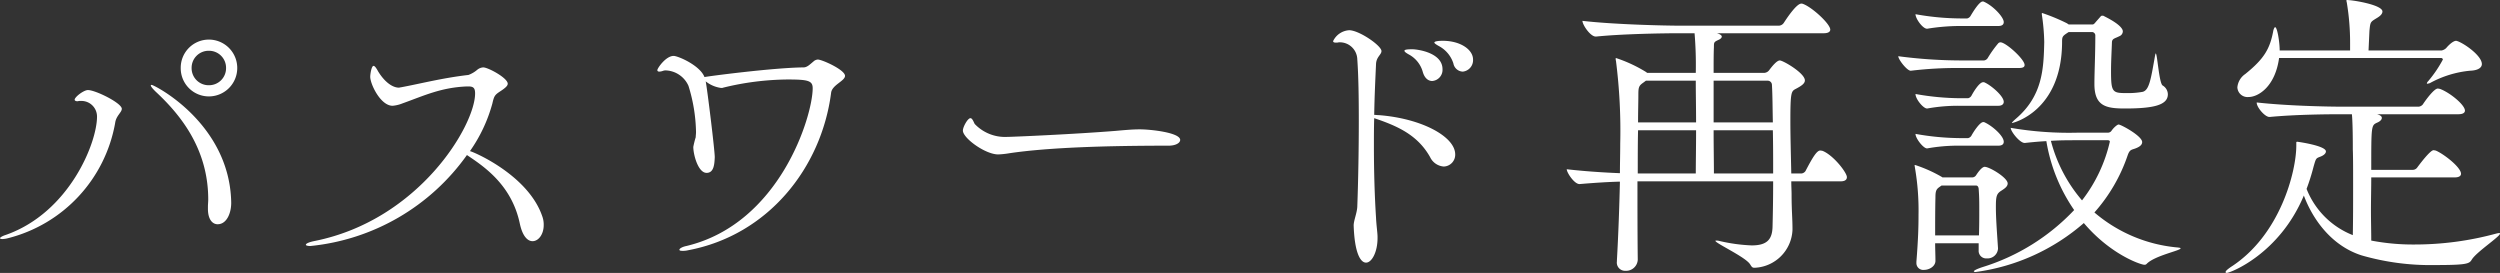 <svg xmlns="http://www.w3.org/2000/svg" width="330.88" height="36.12"><rect width="100%" height="100%" fill="#333333" stroke="none"/><path data-name="パス 176" d="M10.72 13.36a2.062 2.062 0 0 1 2.12 2.08c0 3.48-3.68 12.68-12.04 15.64-.52.16-.8.36-.8.44s.12.12.32.12a3.56 3.56 0 0 0 .76-.12 19.183 19.183 0 0 0 14.16-15.24c.12-.96.88-1.4.88-1.88 0-.76-3.48-2.48-4.48-2.48-.56 0-1.76.92-1.76 1.28 0 .12.16.2.36.2.08 0 .2-.04.28-.04Zm16.92-.6A3.756 3.756 0 0 0 31.4 9a3.756 3.756 0 0 0-3.76-3.76A3.722 3.722 0 0 0 23.92 9a3.722 3.722 0 0 0 3.72 3.76Zm-.12 14.88c0 1.4.6 2.04 1.28 2.04 1.24 0 1.84-1.56 1.8-2.96-.24-10.44-10.2-15.48-10.52-15.48-.08 0-.12 0-.12.08 0 .12.28.48.8.96 3.28 3.08 6.8 7.56 6.8 14.12 0 .32-.04.64-.04.96ZM29.92 9a2.254 2.254 0 0 1-2.28 2.28A2.254 2.254 0 0 1 25.36 9a2.254 2.254 0 0 1 2.28-2.28A2.254 2.254 0 0 1 29.92 9ZM62 11.44c.64 0 .88.2.88.92 0 4.24-7.4 16.72-21.16 19.52-.84.16-1.24.36-1.24.52 0 .08.2.16.6.16A28.941 28.941 0 0 0 61.8 20.52c2.2 1.48 5.92 3.92 7 9.08.36 1.68 1.04 2.32 1.68 2.32.8 0 1.48-.92 1.48-2.12a3.155 3.155 0 0 0-.2-1.2c-1.84-5.36-8.92-8.44-9.56-8.6a20.147 20.147 0 0 0 2.96-6.28c.24-1.04.32-1.16 1.12-1.68.6-.4.92-.68.92-.96 0-.76-2.6-2.16-3.24-2.16a1.362 1.362 0 0 0-.8.32 3.859 3.859 0 0 1-1.16.68c-3.48.4-6.36 1.16-8.96 1.64-.08 0-.16.04-.24.04-.84 0-1.88-.72-2.76-2.16-.24-.44-.44-.72-.6-.72-.28 0-.44 1.12-.44 1.44 0 .96 1.36 3.84 2.96 3.84a4.508 4.508 0 0 0 1.32-.32c2.8-1 5.12-2.12 8.56-2.24Zm31.44-.64a4.147 4.147 0 0 0 2 .84.593.593 0 0 0 .28-.04 36.84 36.84 0 0 1 8.52-1.08c2.72 0 3.32.16 3.32 1.16 0 3.64-4.32 17.92-16.72 20.88-.6.12-.92.36-.92.48s.12.16.4.16a2.873 2.873 0 0 0 .76-.08c10.6-2 17.64-10.92 18.92-20.84.12-1.04 1.84-1.56 1.84-2.24 0-.8-3.04-2.16-3.6-2.16a.932.932 0 0 0-.6.28c-.4.32-.8.76-1.28.76-4.08.04-12.84 1.2-13.12 1.28-.6-1.56-3.52-2.8-4.08-2.8C88.12 7.4 87 9.04 87 9.28c0 .12.08.2.28.2a1.806 1.806 0 0 0 .52-.12 1.107 1.107 0 0 1 .36-.04 3.436 3.436 0 0 1 2.96 2.04 21.694 21.694 0 0 1 1 6.12c0 .24-.04.48-.04.68a11.968 11.968 0 0 0-.32 1.28c0 1.04.64 3.44 1.76 3.44.96 0 1.04-1.12 1.08-2.08 0-.92-1-9.08-1.2-10.04Zm62.76 7.72c0-.96-3.84-1.4-5.36-1.4-.88 0-1.84.08-3.16.2-5.44.44-13.72.8-14.44.8A5.526 5.526 0 0 1 129 16.4c-.16-.32-.32-.76-.56-.76-.36 0-1 1.16-1 1.64 0 1 2.96 3.16 4.68 3.16a11.777 11.777 0 0 0 1.48-.16c5.12-.76 12.76-1 21.08-1 .92 0 1.52-.36 1.52-.76Zm26.12 12.8c0-.48-.16-1.56-.2-2.52-.2-3.12-.28-6.4-.28-9.48 0-1.24 0-2.48.04-3.68 2.96 1 5.72 2.16 7.4 5.16a2.173 2.173 0 0 0 1.8 1.24 1.564 1.564 0 0 0 1.52-1.6c0-2.36-4.44-4.76-10.08-5.2-.24 0-.48-.04-.64-.04.04-2.56.16-4.88.24-6.72.04-.96.72-1.24.72-1.72 0-.72-2.96-2.76-4.28-2.76a2.525 2.525 0 0 0-2.12 1.44c0 .16.16.2.36.2h.2a1.361 1.361 0 0 1 .4-.04 2.317 2.317 0 0 1 2.24 2.24c.16 2.2.2 5.12.2 8.12 0 3.96-.08 8.16-.2 11.4-.04.84-.48 1.84-.48 2.48.12 3.6.88 4.92 1.64 4.92s1.52-1.4 1.52-3.24ZM193.6 9.48a1.52 1.52 0 0 0 1.36-1.6c0-1.32-1.68-2.48-4-2.48-1.12 0-1.12.2-1.12.24 0 .08.2.24.64.48a3.958 3.958 0 0 1 1.88 2.28 1.316 1.316 0 0 0 1.24 1.08Zm-4.04 1.24a1.48 1.48 0 0 0 1.36-1.56c0-2.2-3.32-2.64-4-2.64-.64 0-1.04.04-1.04.2 0 .12.2.28.64.52a3.773 3.773 0 0 1 1.8 2.32c.24.8.72 1.16 1.24 1.16Zm51.64 9.24c-.08 0-.16-.04-.28-.04-.44 0-.96.8-1.96 2.72a.75.75 0 0 1-.52.32h-1.36c-.04-2.08-.12-4.8-.12-6.96 0-3.84.12-3.92.72-4.24.68-.36 1.2-.68 1.2-1.12 0-.96-2.88-2.64-3.32-2.64-.4 0-1.04.8-1.4 1.28a.881.881 0 0 1-.6.36h-6.76c0-1.36 0-2.52.04-3.4 0-.64 0-.68.6-.96.28-.12.44-.28.44-.44 0-.12-.12-.24-.4-.36l-.24-.08h14.12c.68 0 .88-.24.88-.48 0-.76-2.4-2.96-3.6-3.4a.507.507 0 0 0-.24-.04c-.64 0-1.96 2-2.32 2.56a.83.83 0 0 1-.68.36h-12.84c-2.32 0-9-.16-13.12-.64 0 .52 1.04 2.08 1.76 2.08h.04c3.56-.36 8.92-.44 11.16-.44h1.88a51.059 51.059 0 0 1 .16 5.24H218l-.16-.12a18.614 18.614 0 0 0-3.96-1.84c-.04 0-.04.04-.04.12a1.055 1.055 0 0 0 .04.28 73.266 73.266 0 0 1 .56 10.96c0 1.28-.04 2.6-.04 3.88-2.08-.08-4.56-.24-7.04-.52 0 .44 1 1.96 1.68 1.96h.04c1.92-.16 3.72-.28 5.32-.32-.08 3.4-.2 6.88-.4 10.44v.12a1.086 1.086 0 0 0 1.12 1.24 1.546 1.546 0 0 0 1.64-1.44v-.08c-.04-3.48-.04-7.04-.04-10.32h17.96c0 2.32-.04 4.44-.08 6-.04 1.68-.72 2.48-2.76 2.48a22.123 22.123 0 0 1-4.32-.6 1.378 1.378 0 0 0-.36-.04c-.08 0-.12 0-.12.04 0 .32 4.04 2.16 4.6 3.12.2.32.28.44.56.44a5.233 5.233 0 0 0 5.04-5.04c0-1.64-.12-2.4-.12-4.72 0-.4-.04-1-.04-1.68h6.52c.68 0 .84-.28.84-.56 0-.6-1.8-2.92-3.24-3.48Zm-6.52 3h-7.84c0-1.48-.04-3.52-.04-5.72h7.84c.04 1.88.04 3.84.04 5.72Zm-10.2-5.72c0 2.2-.04 4.36-.04 5.72h-7.68c0-2.08 0-4.04.04-5.72Zm10.16-1.04h-7.84v-5.52h7.2a.566.566 0 0 1 .52.56c.08 1.36.08 3.08.12 4.96Zm-10.16 0h-7.68c0-1.48.04-2.68.04-3.56 0-1.08.04-1.28.68-1.72l.32-.24h6.6v.36c0 1.28.04 3.2.04 5.16Zm63.8 16.56a19.6 19.6 0 0 1-11.08-4.64 22.049 22.049 0 0 0 4.4-7.56c.28-.8.52-.72 1.04-.92.64-.24.88-.52.88-.84 0-.8-2.8-2.32-3.12-2.32-.08 0-.12.04-.2.08a3.07 3.07 0 0 0-.72.72.583.583 0 0 1-.52.28H275a45.631 45.631 0 0 1-8.88-.64c0 .48 1.2 2 1.84 2h.04c1.12-.12 2.04-.2 2.84-.24a22.418 22.418 0 0 0 3.68 9.12 28.084 28.084 0 0 1-12.16 7.56c-.72.24-1.12.44-1.12.56 0 .04.08.08.24.08a27.294 27.294 0 0 0 14.32-6.48c3.56 4.2 7.56 5.52 8 5.52a.365.365 0 0 0 .32-.12c1.04-1.08 4.48-1.76 4.48-2.04 0-.08-.08-.08-.32-.12Zm-25.6-10.68c-.4 0-.96.84-1.12 1.08a.624.624 0 0 1-.52.32h-3.96l-.04-.04a18.342 18.342 0 0 0-3.56-1.6c-.04 0-.08 0-.08.08s.04.12.04.24a33.171 33.171 0 0 1 .48 6.28c0 1.56-.04 3.2-.28 6.2v.16a.9.9 0 0 0 1 .92c.72 0 1.52-.48 1.52-1.2 0-.76-.04-1.56-.04-2.32h5.76v.92a1 1 0 0 0 1.08 1.08 1.388 1.388 0 0 0 1.48-1.28v-.08c-.16-2.44-.28-4-.28-5.44 0-1.4.08-1.76.72-2.16.36-.24.84-.52.84-.96 0-.76-2.4-2.2-3.04-2.2Zm23.56-10.76c-.48-.24-.72-4.24-.92-4.24-.04 0-.04.08-.08.2-.56 3.12-.76 4.68-1.68 4.88a10.894 10.894 0 0 1-2.12.16c-1.88 0-2.04-.12-2.04-2.96 0-1.24.08-2.6.12-3.8.04-.48.44-.48.96-.76a.708.708 0 0 0 .48-.64c0-.16-.04-.8-2.44-2a.381.381 0 0 0-.28-.08.22.22 0 0 0-.2.08l-.6.68c-.08.08-.28.4-.48.4h-3.16l-.24-.16a25.316 25.316 0 0 0-3.28-1.36c-.04 0-.04.04-.04.08v.12a27.482 27.482 0 0 1 .32 3.64c-.08 3.52-.2 7.12-3.76 10.16-.32.28-.52.48-.52.56h.04c.04 0 6.52-1.48 6.6-10.6 0-.84 0-.88.88-1.44h3.12a.466.466 0 0 1 .4.4c0 2.68-.12 4.84-.12 6.48 0 2.92 1.52 3.24 4.04 3.24 3.76 0 5.68-.44 5.68-1.88a1.38 1.38 0 0 0-.68-1.16Zm-24.32 19.84h-5.8c0-1.68 0-3.36.04-5.08 0-.8.12-1.04.52-1.32l.28-.2h4.6c.24 0 .32.32.32.44.08 1 .08 1.84.08 2.8s0 2-.04 3.36Zm13.64-4.64a19.7 19.7 0 0 1-4.12-7.88c1.24-.08 2.28-.08 3.4-.08h4.12c.2 0 .28.08.28.2a19.91 19.91 0 0 1-3.68 7.76ZM264.76 5.6a.432.432 0 0 0-.28.12 14.788 14.788 0 0 0-1.4 1.96.685.685 0 0 1-.48.32h-3.16a64.047 64.047 0 0 1-8.2-.56c0 .44 1.16 1.92 1.64 1.92h.04a50.783 50.783 0 0 1 6.44-.36h7.84c.6 0 .76-.16.76-.4 0-.76-2.48-3-3.2-3ZM262.6.24a.3.3 0 0 0-.2-.04c-.44 0-1.32 1.44-1.6 1.92a.711.711 0 0 1-.44.32h-.92a34.415 34.415 0 0 1-5.92-.56c0 .6.96 1.92 1.52 1.92h.04a27.325 27.325 0 0 1 4.28-.36h5.12c.56 0 .72-.24.72-.52 0-.64-1.36-2.12-2.6-2.68Zm.08 10.68a.3.3 0 0 0-.2-.04c-.6 0-1.52 1.72-1.56 1.8a.711.711 0 0 1-.44.32h-1.04a34.415 34.415 0 0 1-5.92-.56c0 .68 1.04 1.92 1.52 1.92h.04a22.924 22.924 0 0 1 4.28-.36h5.12c.56 0 .72-.28.72-.52 0-.76-1.64-2.16-2.52-2.56Zm0 5.28a.3.3 0 0 0-.2-.04c-.48 0-1.4 1.48-1.56 1.8a.711.711 0 0 1-.44.32h-1.04a34.415 34.415 0 0 1-5.92-.56c0 .6 1.04 1.92 1.52 1.92h.04a22.924 22.924 0 0 1 4.28-.36h5.12c.56 0 .72-.24.72-.52 0-.76-1.48-2.08-2.52-2.56Zm67.68 14.72a41.032 41.032 0 0 1-10.72 1.44 29.231 29.231 0 0 1-5.8-.52c0-1.2-.04-2.6-.04-4.04s.04-2.92.04-4.32h11.04c.64 0 .84-.24.84-.48 0-.88-2.36-2.68-3.36-3.08-.08 0-.16-.04-.28-.04-.08 0-.44 0-2.12 2.24a.744.744 0 0 1-.6.36h-5.52c0-5.84 0-5.88.76-6.24.4-.16.64-.4.64-.64 0-.2-.2-.36-.64-.48h10.76c.68 0 .88-.24.88-.48 0-.76-2-2.4-3.32-2.88-.08 0-.16-.04-.28-.04-.48 0-1.6 1.52-1.96 2.08a.821.821 0 0 1-.56.32h-10.04c-2.2 0-7.52-.12-11.4-.56v.04c0 .6 1.08 1.88 1.68 1.88h.04c3.4-.32 7.44-.36 9.56-.36h1.32c.12 1.28.12 3.84.12 4.68.04.88.04 2.72.04 4.8 0 2.12 0 4.48-.04 6.52a10.836 10.836 0 0 1-6.12-6.12 27.809 27.809 0 0 0 .92-2.92c.32-1.12.32-1.12.84-1.32.56-.2.8-.48.8-.72 0-.76-3.72-1.28-3.8-1.28a.106.106 0 0 0-.12.12v.4c0 3.4-2.12 11.84-8.64 16.04-.52.36-.72.56-.72.68 0 .08.04.12.16.12.44 0 6.96-2.48 10.2-10.24 1.16 3.12 3.64 6.64 7.64 7.92a32.86 32.86 0 0 0 9.72 1.28c4.12 0 4.52-.16 4.84-.68.56-1 3.76-3.08 3.76-3.48 0-.04-.04-.08-.12-.08a3.35 3.35 0 0 0-.4.08Zm-5.12-25.48c-.04 0-.12-.04-.16-.04-.48 0-1.2.8-1.32.96a1.265 1.265 0 0 1-.6.32h-9.68l.12-2.6c.12-1.2.12-1.16.96-1.68.48-.28.76-.56.76-.88 0-.88-3.92-1.52-4.72-1.52-.04 0-.04 0-.04.04a.781.781 0 0 0 .04.28 31.943 31.943 0 0 1 .44 5.36v1h-9.32c0-1.12-.32-3.08-.6-3.08-.08 0-.16.16-.24.44-.44 2.44-1.24 3.76-3.72 5.76a2.391 2.391 0 0 0-1.04 1.76 1.345 1.345 0 0 0 1.48 1.28c1.28 0 3.52-1.36 4.04-5.16h21.44a.224.224 0 0 1 .24.2 15.958 15.958 0 0 1-1.96 2.88.5.5 0 0 0-.16.28c0 .04 0 .04.08.04a1.8 1.8 0 0 0 .32-.08 13.676 13.676 0 0 1 5.32-1.64c1.12-.04 1.56-.44 1.56-.88 0-1.08-2.24-2.68-3.24-3.04Z" fill="#fff"/></svg>